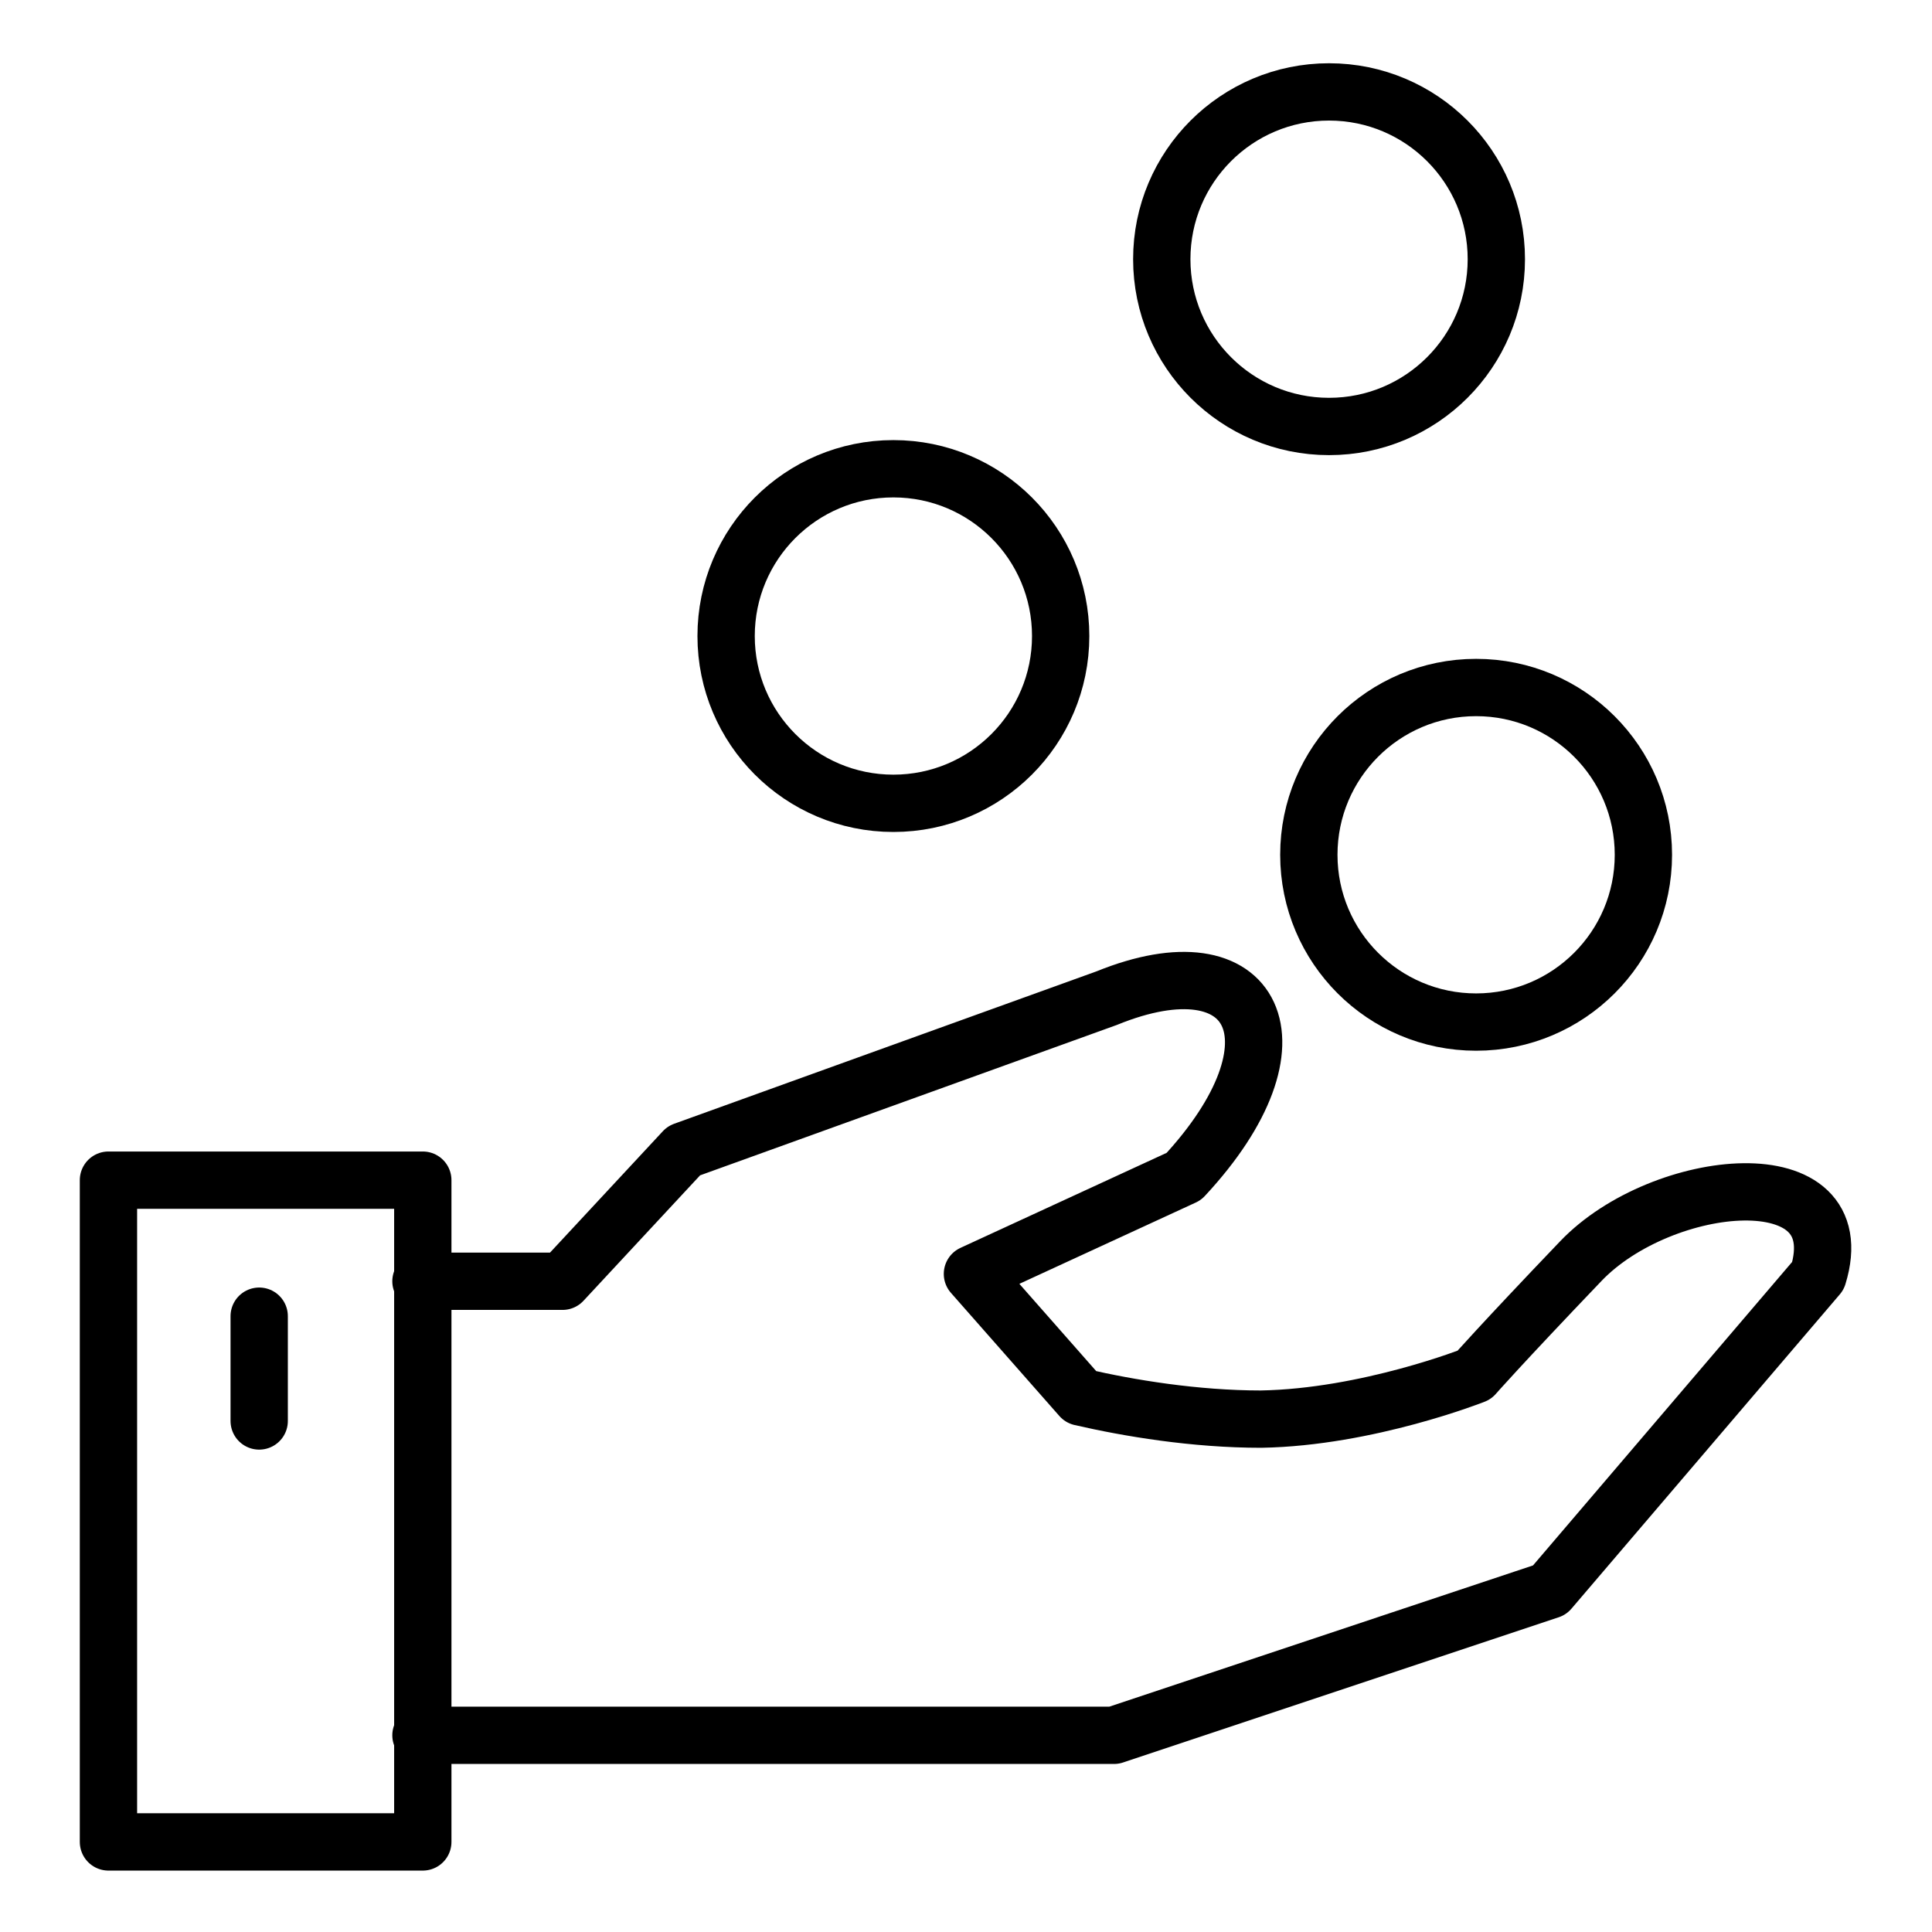 <?xml version="1.0" encoding="UTF-8"?> <!-- Generator: Adobe Illustrator 22.0.1, SVG Export Plug-In . SVG Version: 6.00 Build 0) --> <svg xmlns="http://www.w3.org/2000/svg" xmlns:xlink="http://www.w3.org/1999/xlink" id="Layer_1" x="0px" y="0px" viewBox="0 0 105.1 105.1" style="enable-background:new 0 0 105.1 105.1;" xml:space="preserve"> <style type="text/css"> .st0{fill:none;stroke:#000000;stroke-width:3.118;stroke-linecap:round;stroke-linejoin:round;stroke-miterlimit:10;} </style> <g> <circle class="st0" cx="48.6" cy="34.6" r="9.1"></circle> <circle class="st0" cx="72.3" cy="14.1" r="9.1"></circle> <circle class="st0" cx="80.3" cy="46.5" r="9.1"></circle> <g> <path class="st0" d="M22.9,69.7h7.7l6.6-7.1l23-8.3c8.1-3.3,11,2.4,4.2,9.7l-11.5,5.3l5.9,6.7c2.6,0.6,6.2,1.2,9.8,1.2 c5.8-0.1,11.6-2.4,11.6-2.4s1.4-1.6,5.8-6.2s14.9-5.7,12.9,0.8L84.3,86.5l-23.7,7.9H22.9"></path> <g> <rect x="5.9" y="64.2" class="st0" width="17.1" height="36"></rect> <line class="st0" x1="14.1" y1="71.6" x2="14.1" y2="77.3"></line> </g> </g> </g> </svg> 